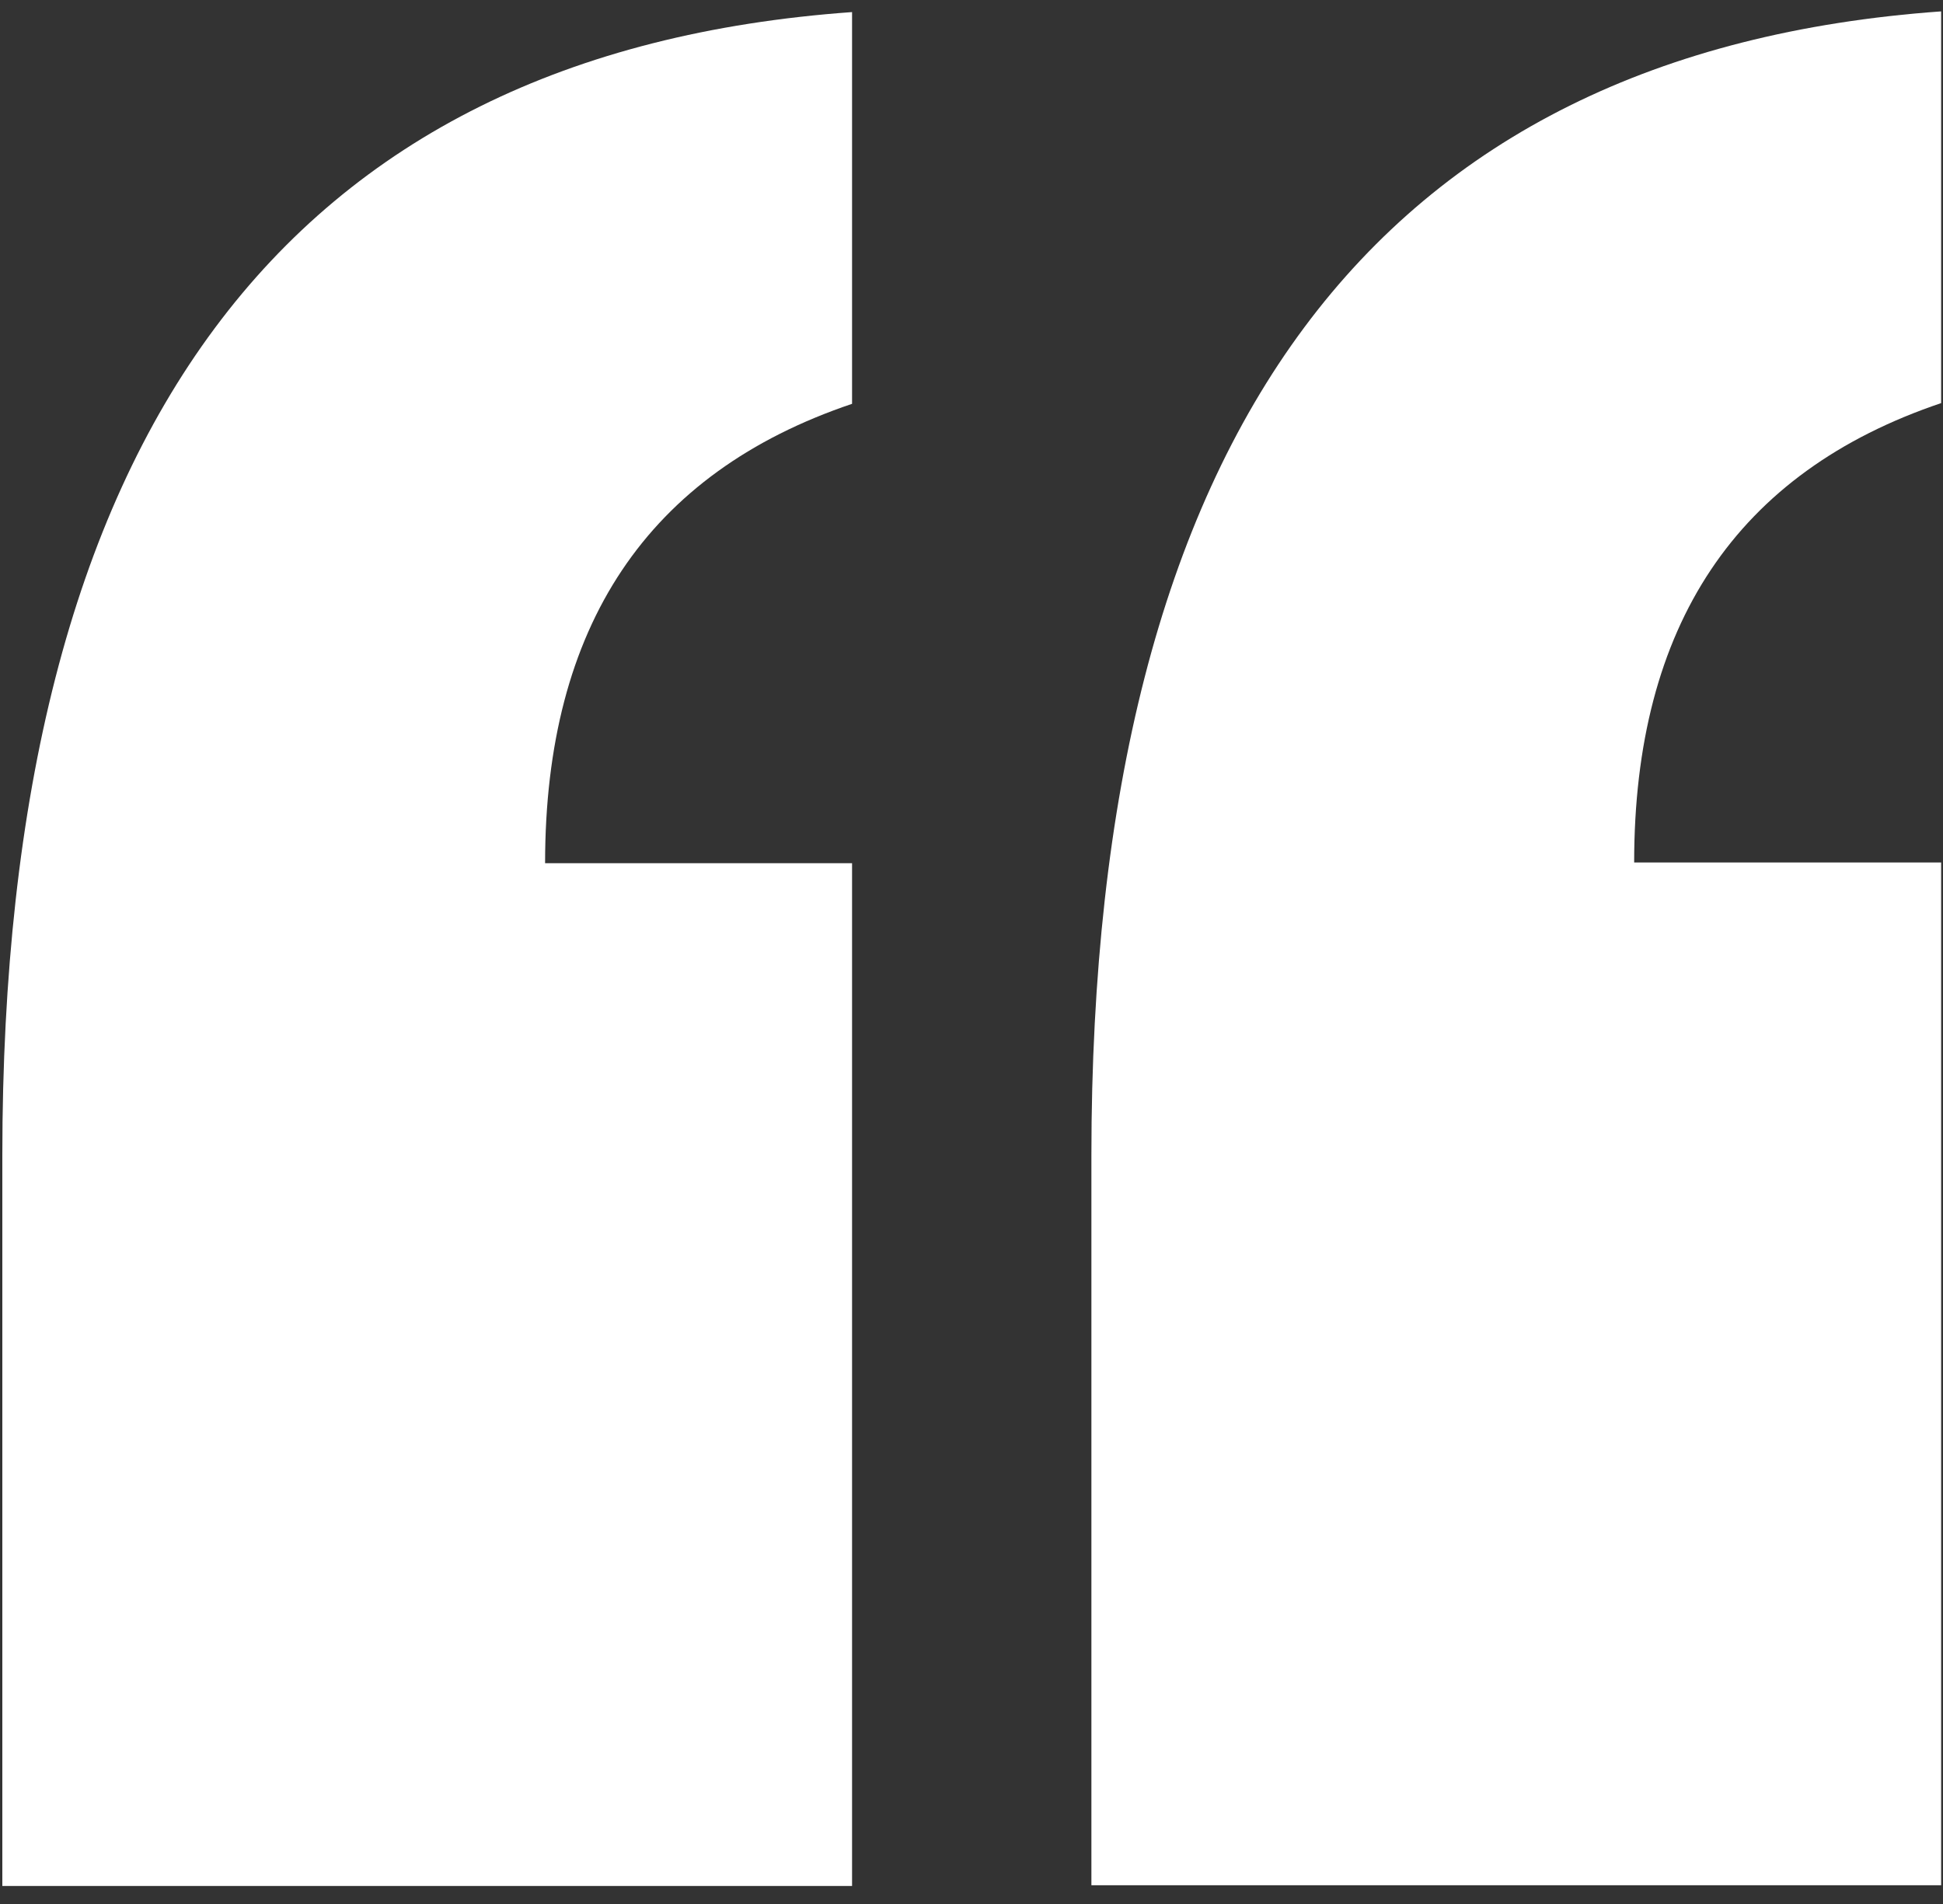 <svg width="100" height="98" viewBox="0 0 100 98" fill="none" xmlns="http://www.w3.org/2000/svg">
<rect x="0" y="0" width="100" height="98" fill="#333333" stroke="none"/>
<path d="M56.171 97.072L56.171 59.46C56.171 22.288 70.779 2.675 99.904 0.586L99.904 20.748C89.372 24.304 84.105 32.186 84.105 44.393L99.904 44.393L99.904 97.036L56.171 97.036L56.171 97.072Z" fill="white"/>
<path d="M0.12 97.072L0.12 59.46C0.12 22.324 14.682 2.712 43.853 0.622L43.853 20.785C33.32 24.341 28.054 32.222 28.054 44.43L43.853 44.43L43.853 97.072L0.074 97.072L0.12 97.072Z" fill="white"/>
</svg>
